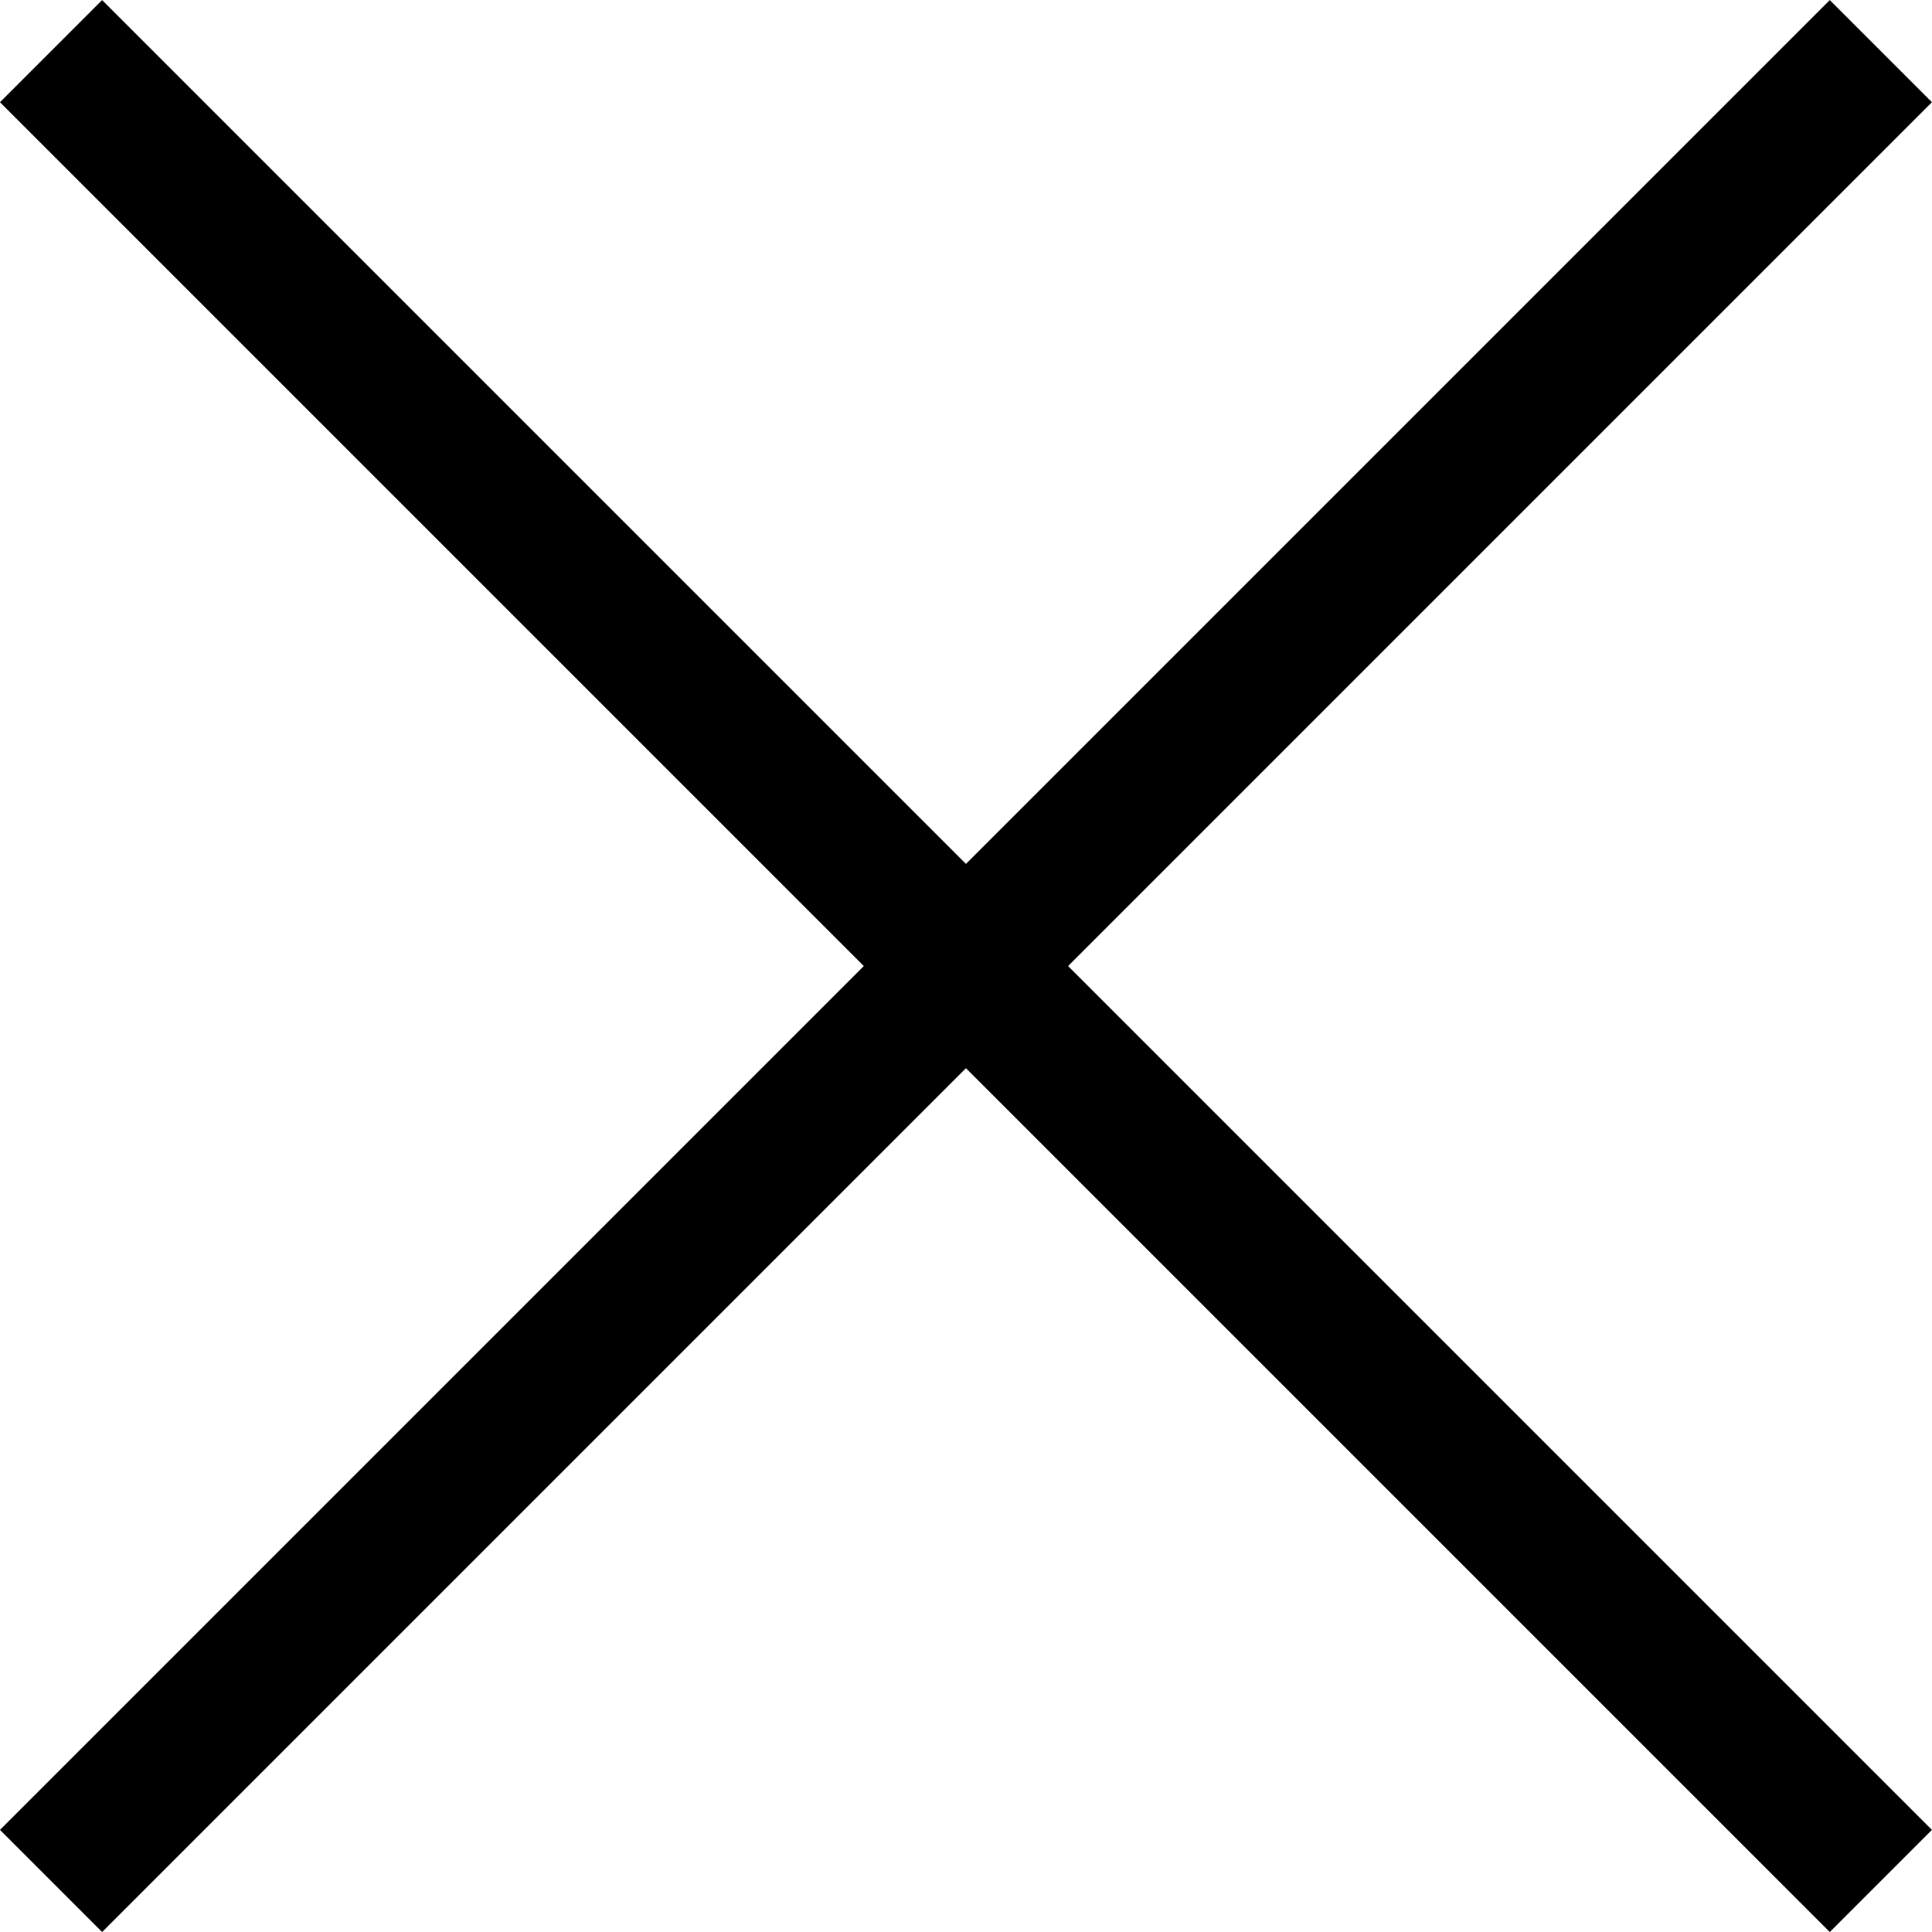 <?xml version="1.0" encoding="utf-8"?>
<!-- Generator: Adobe Illustrator 13.0.0, SVG Export Plug-In . SVG Version: 6.00 Build 14948)  -->
<!DOCTYPE svg PUBLIC "-//W3C//DTD SVG 1.1//EN" "http://www.w3.org/Graphics/SVG/1.1/DTD/svg11.dtd">
<svg version="1.1" id="Layer_1" xmlns="http://www.w3.org/2000/svg" xmlns:xlink="http://www.w3.org/1999/xlink" x="0px" y="0px"
	 width="20.061px" height="20.061px" viewBox="0 0 20.061 20.061" enable-background="new 0 0 20.061 20.061" xml:space="preserve">
<g>
	<defs>
		<rect id="SVGID_1_" width="20.061" height="20.061"/>
	</defs>
	<clipPath id="SVGID_2_">
		<use xlink:href="#SVGID_1_"  overflow="visible"/>
	</clipPath>
	
		<line clip-path="url(#SVGID_2_)" fill="none" stroke="#000000" stroke-width="1.5" stroke-miterlimit="10" x1="19.53" y1="0.531" x2="0.53" y2="19.531"/>
	
		<line clip-path="url(#SVGID_2_)" fill="none" stroke="#000000" stroke-width="1.5" stroke-miterlimit="10" x1="19.53" y1="19.531" x2="0.53" y2="0.531"/>
</g>
</svg>
